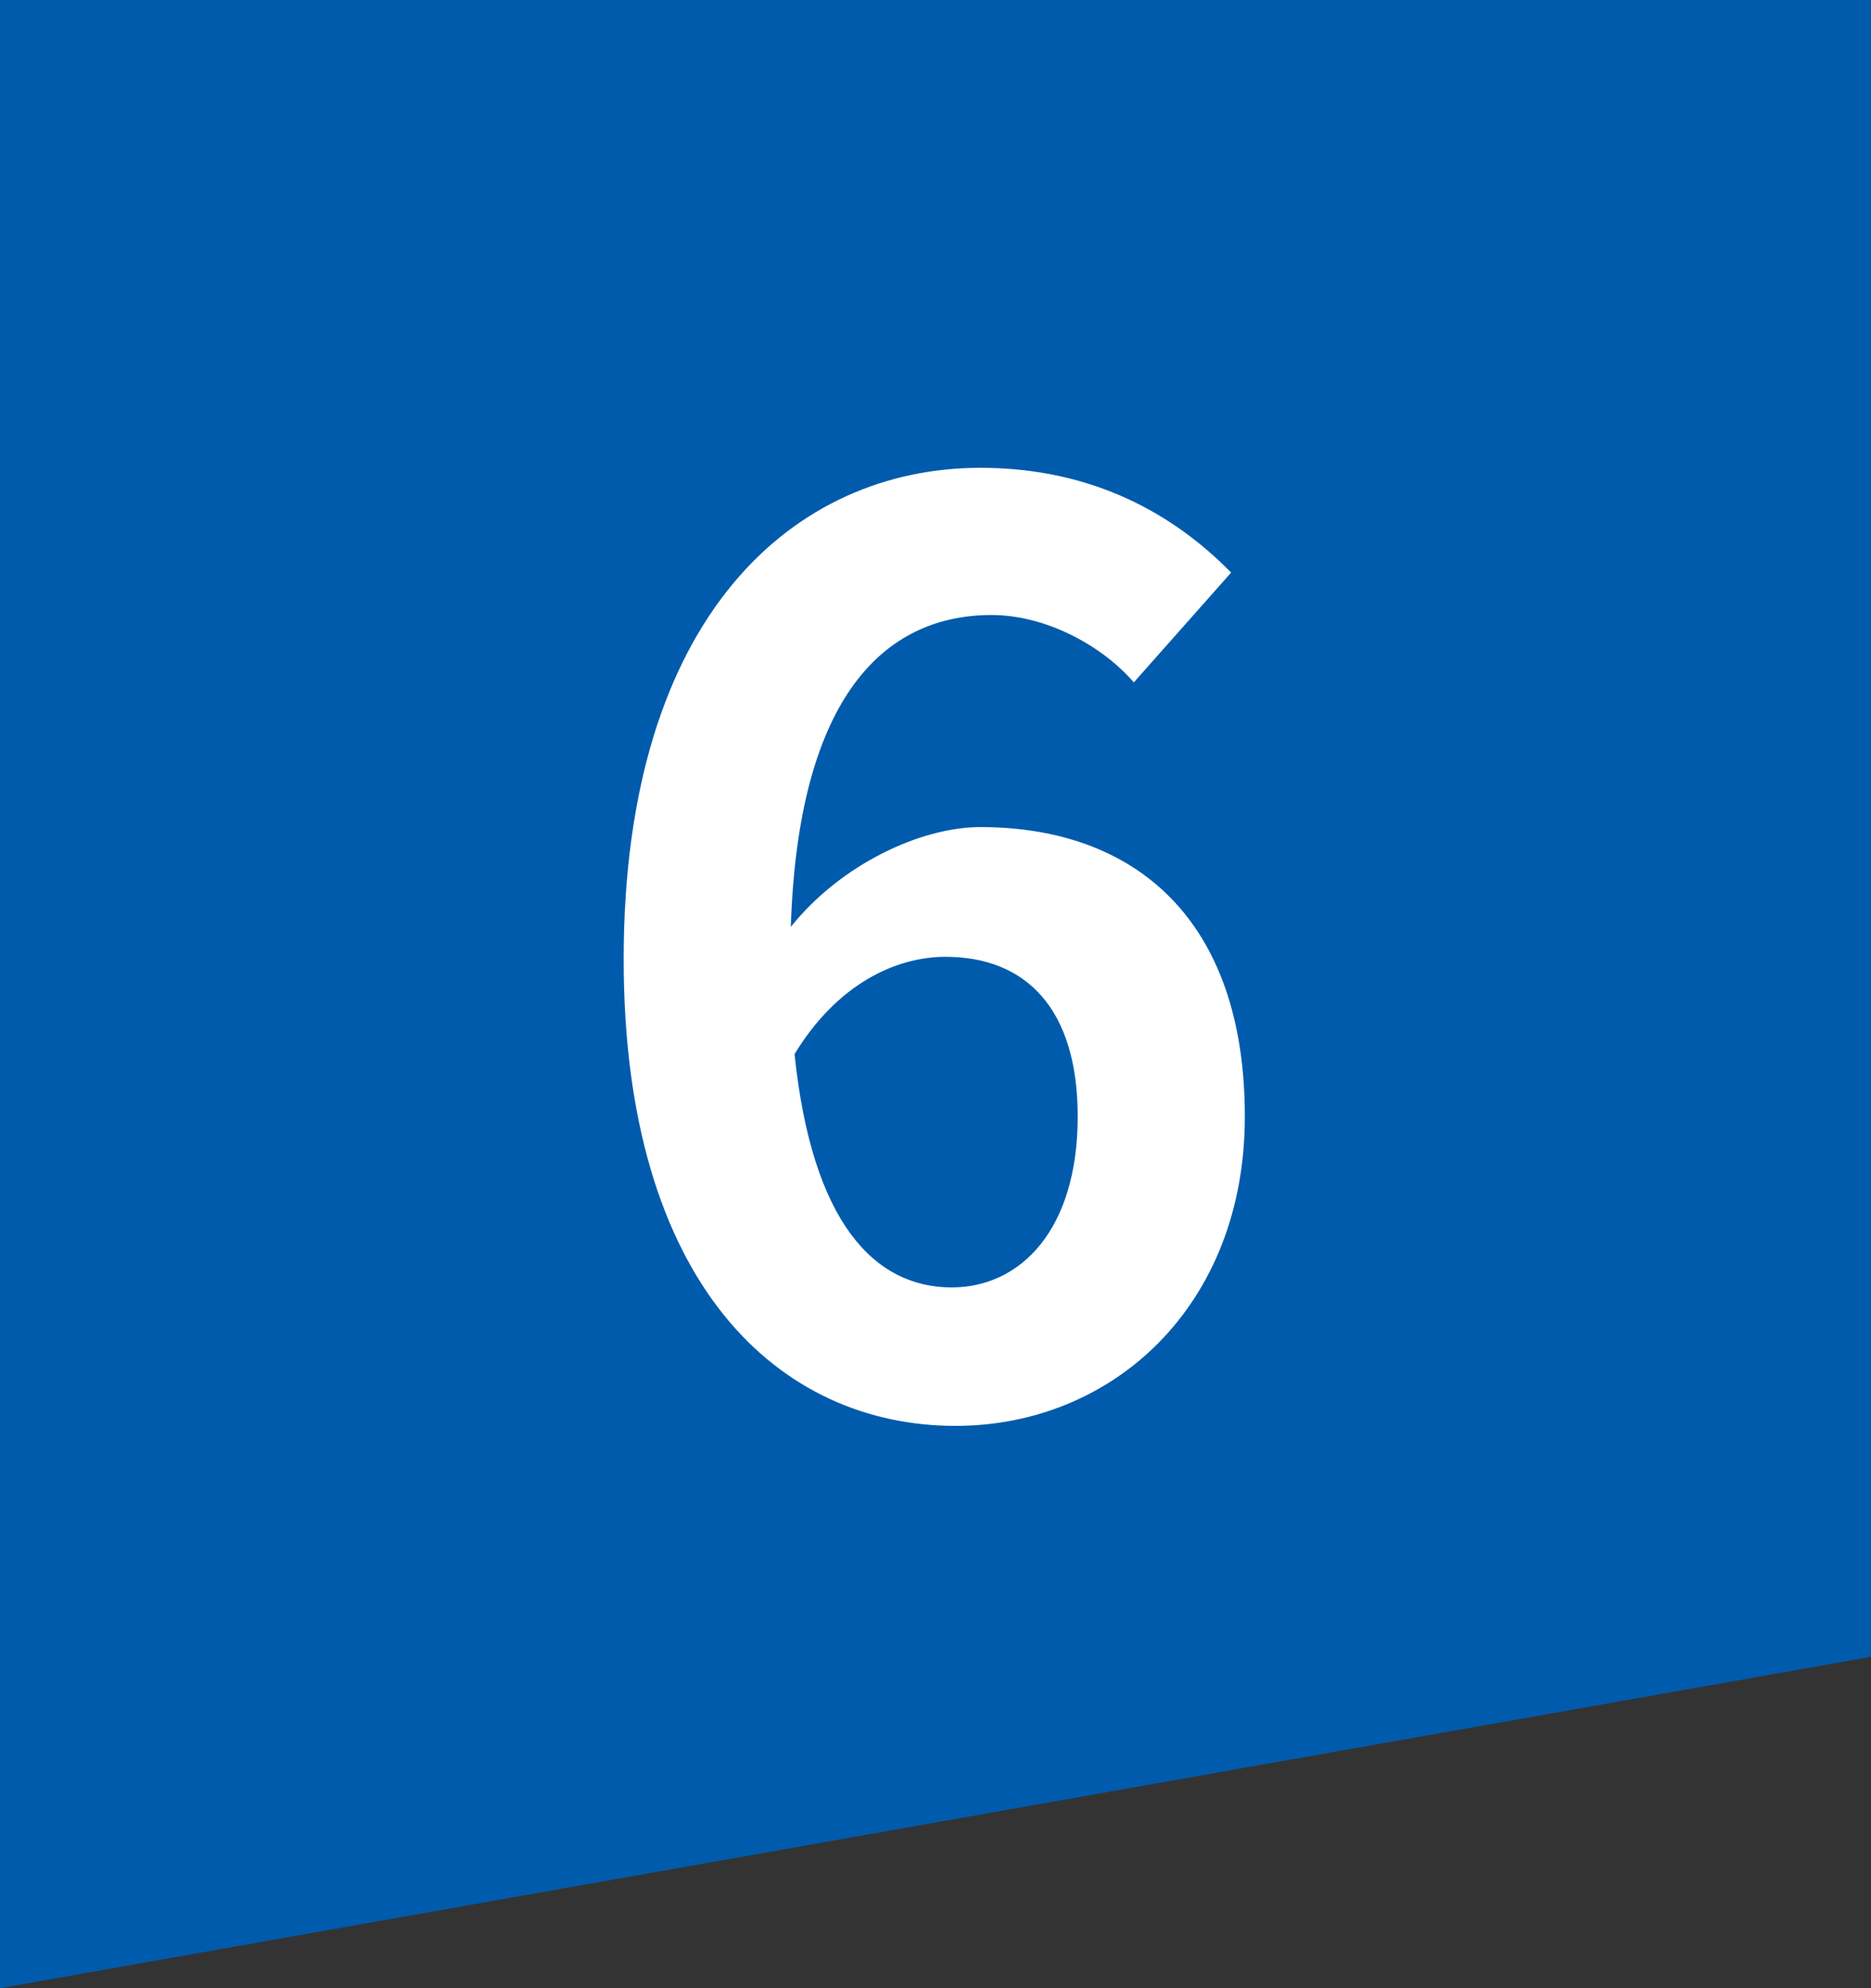 <svg width="48" height="51" viewBox="0 0 48 51" fill="none" xmlns="http://www.w3.org/2000/svg">
<rect x="0" y="0" width="48" height="51" fill="#333333" stroke="none"/>
<path d="M48 0V42.5L-9.53674e-07 51V0L48 0Z" fill="#005BAC"/>
<path d="M24.256 24.544C22.976 24.544 21.472 25.248 20.384 27.04C20.832 31.36 22.432 33.024 24.416 33.024C26.176 33.024 27.648 31.552 27.648 28.64C27.648 25.856 26.304 24.544 24.256 24.544ZM24.512 36.576C20 36.576 16 32.96 16 24.608C16 15.776 20.384 12 25.152 12C28.064 12 30.144 13.216 31.584 14.688L29.088 17.504C28.256 16.544 26.816 15.776 25.44 15.776C22.72 15.776 20.48 17.824 20.288 23.776C21.568 22.176 23.616 21.216 25.152 21.216C29.12 21.216 31.936 23.584 31.936 28.64C31.936 33.504 28.544 36.576 24.512 36.576Z" fill="white"/>
</svg>
